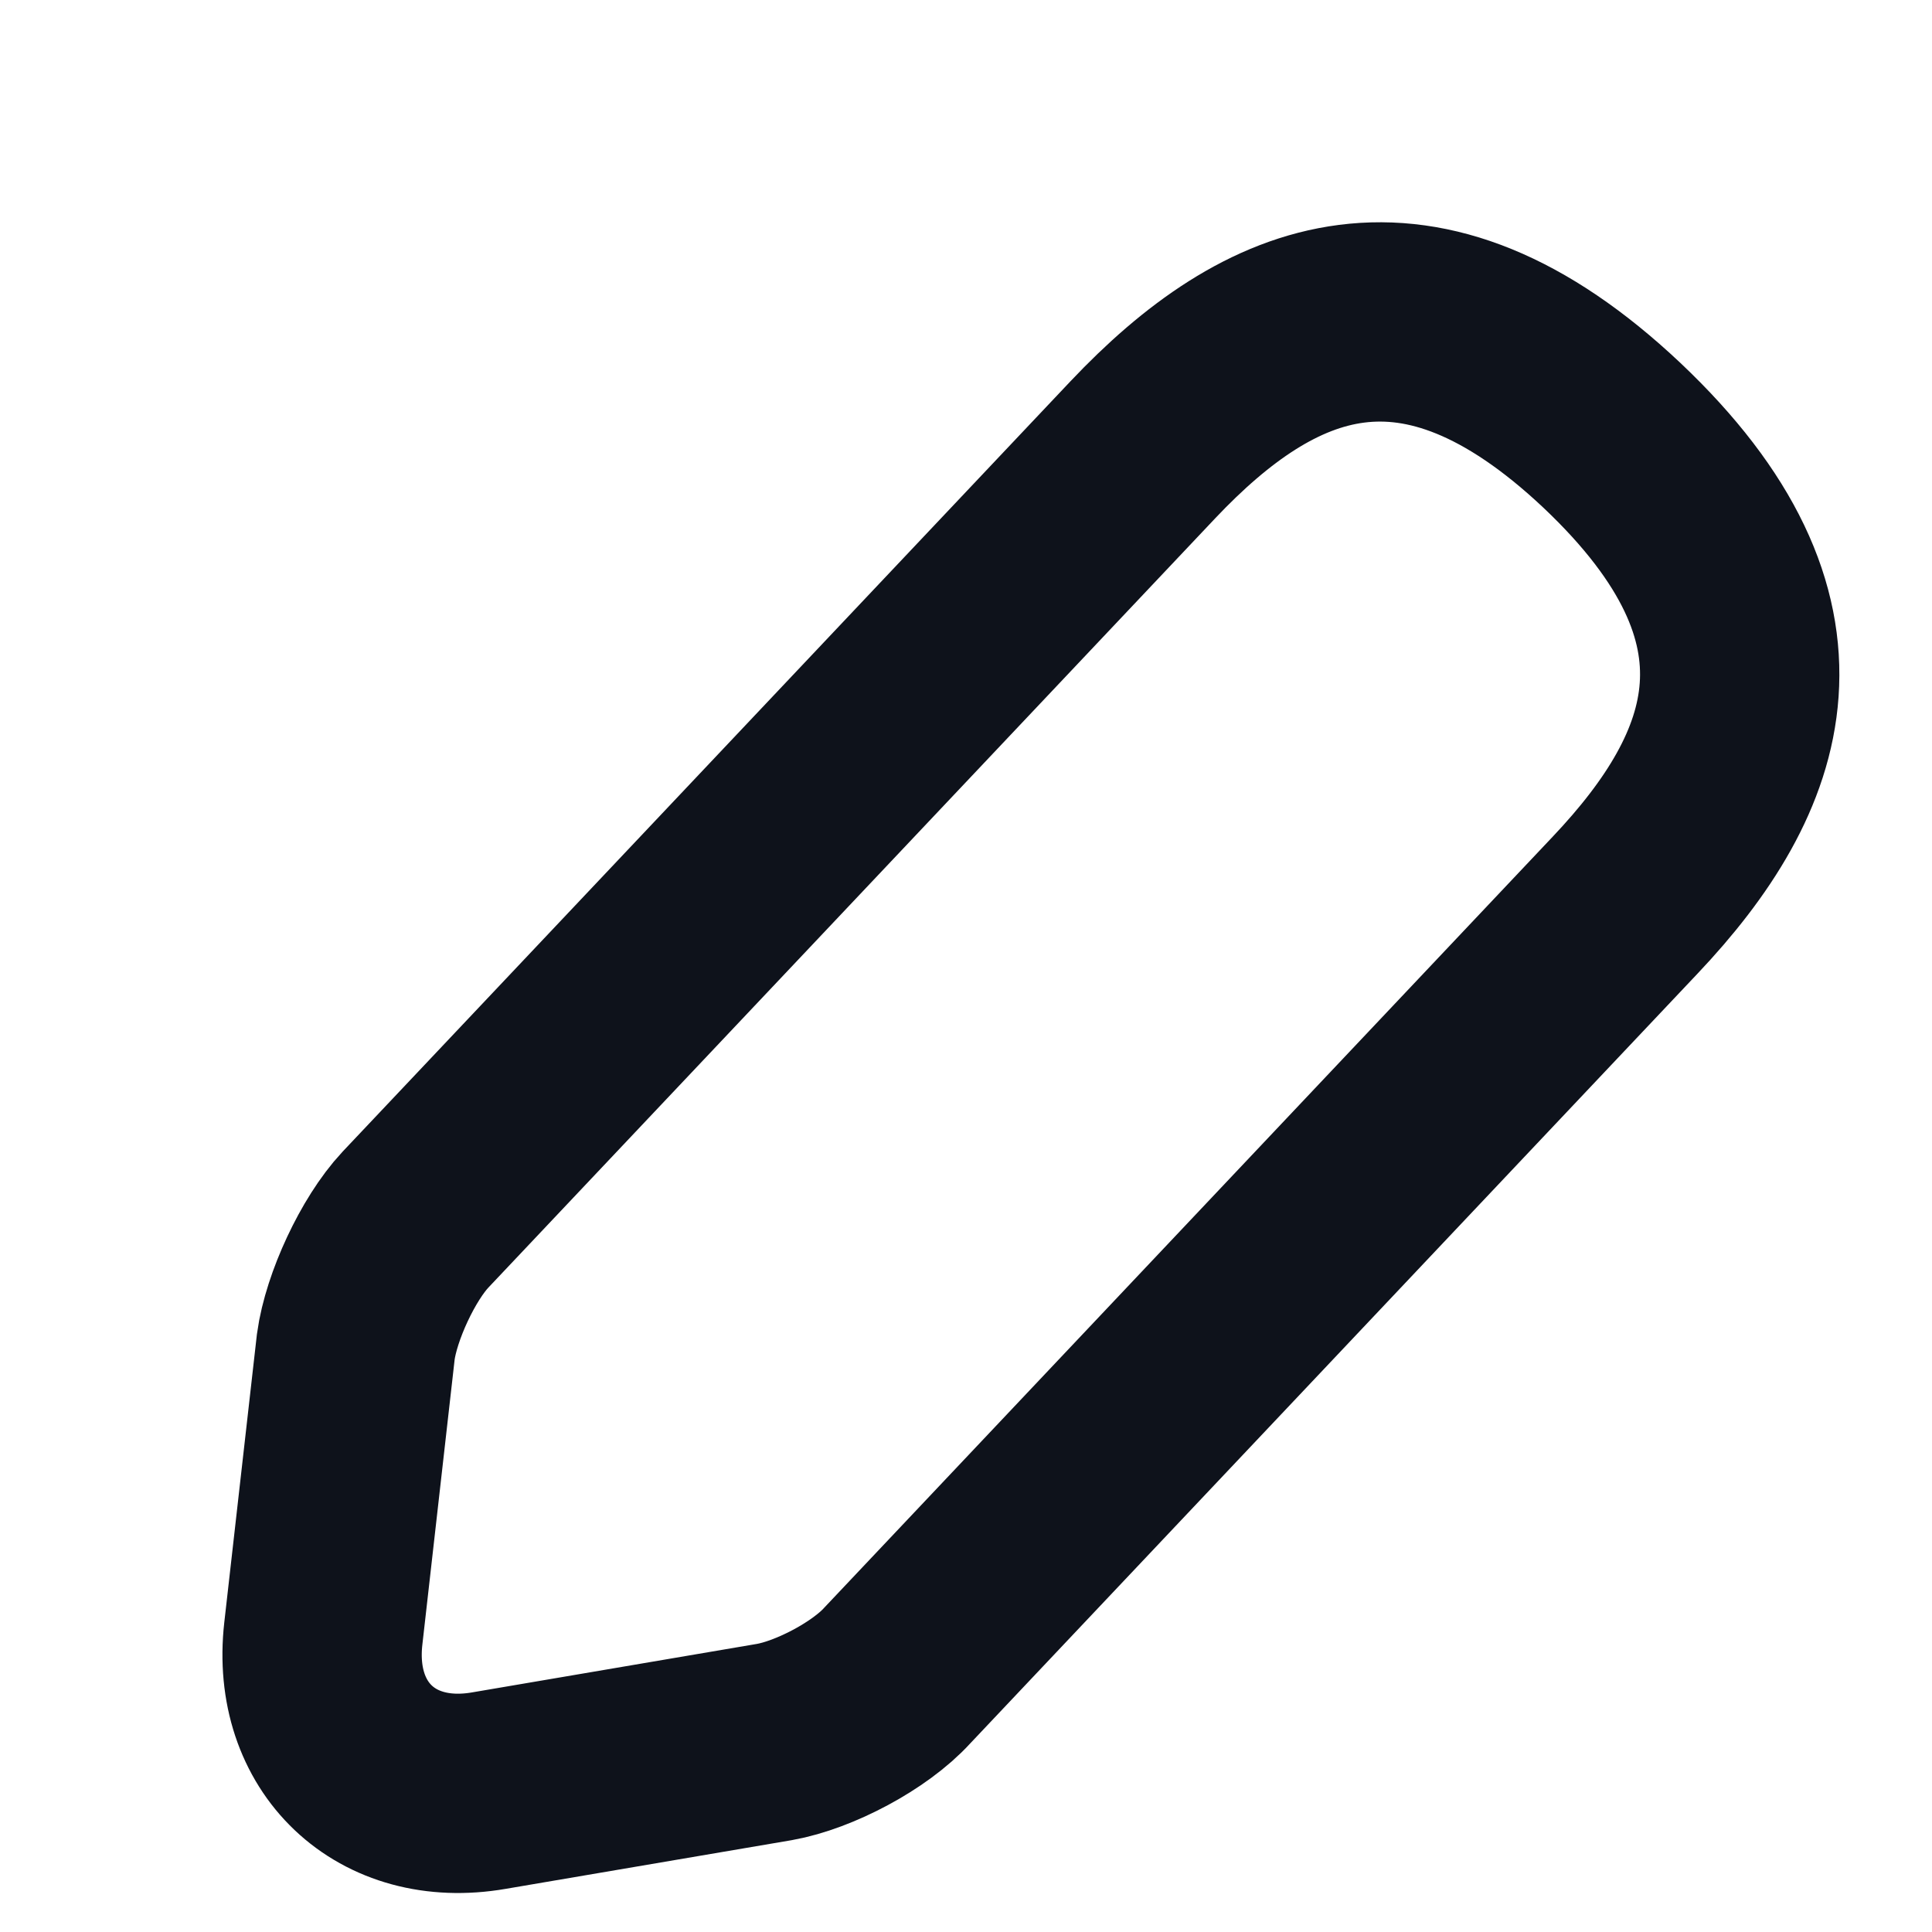 <?xml version="1.0" encoding="utf-8"?>
<svg xmlns="http://www.w3.org/2000/svg" fill="none" height="100%" overflow="visible" preserveAspectRatio="none" style="display: block;" viewBox="0 0 6 6" width="100%">
<path d="M3.55 1.396L1.29 3.788C1.205 3.879 1.122 4.058 1.105 4.182L1.004 5.074C0.968 5.396 1.199 5.616 1.518 5.561L2.405 5.41C2.529 5.388 2.702 5.297 2.787 5.203L5.047 2.811C5.438 2.398 5.614 1.927 5.006 1.352C4.401 0.782 3.941 0.983 3.55 1.396Z" id="Vector" stroke="#0E121B" stroke-linecap="round" stroke-width="0.619"/>
</svg>